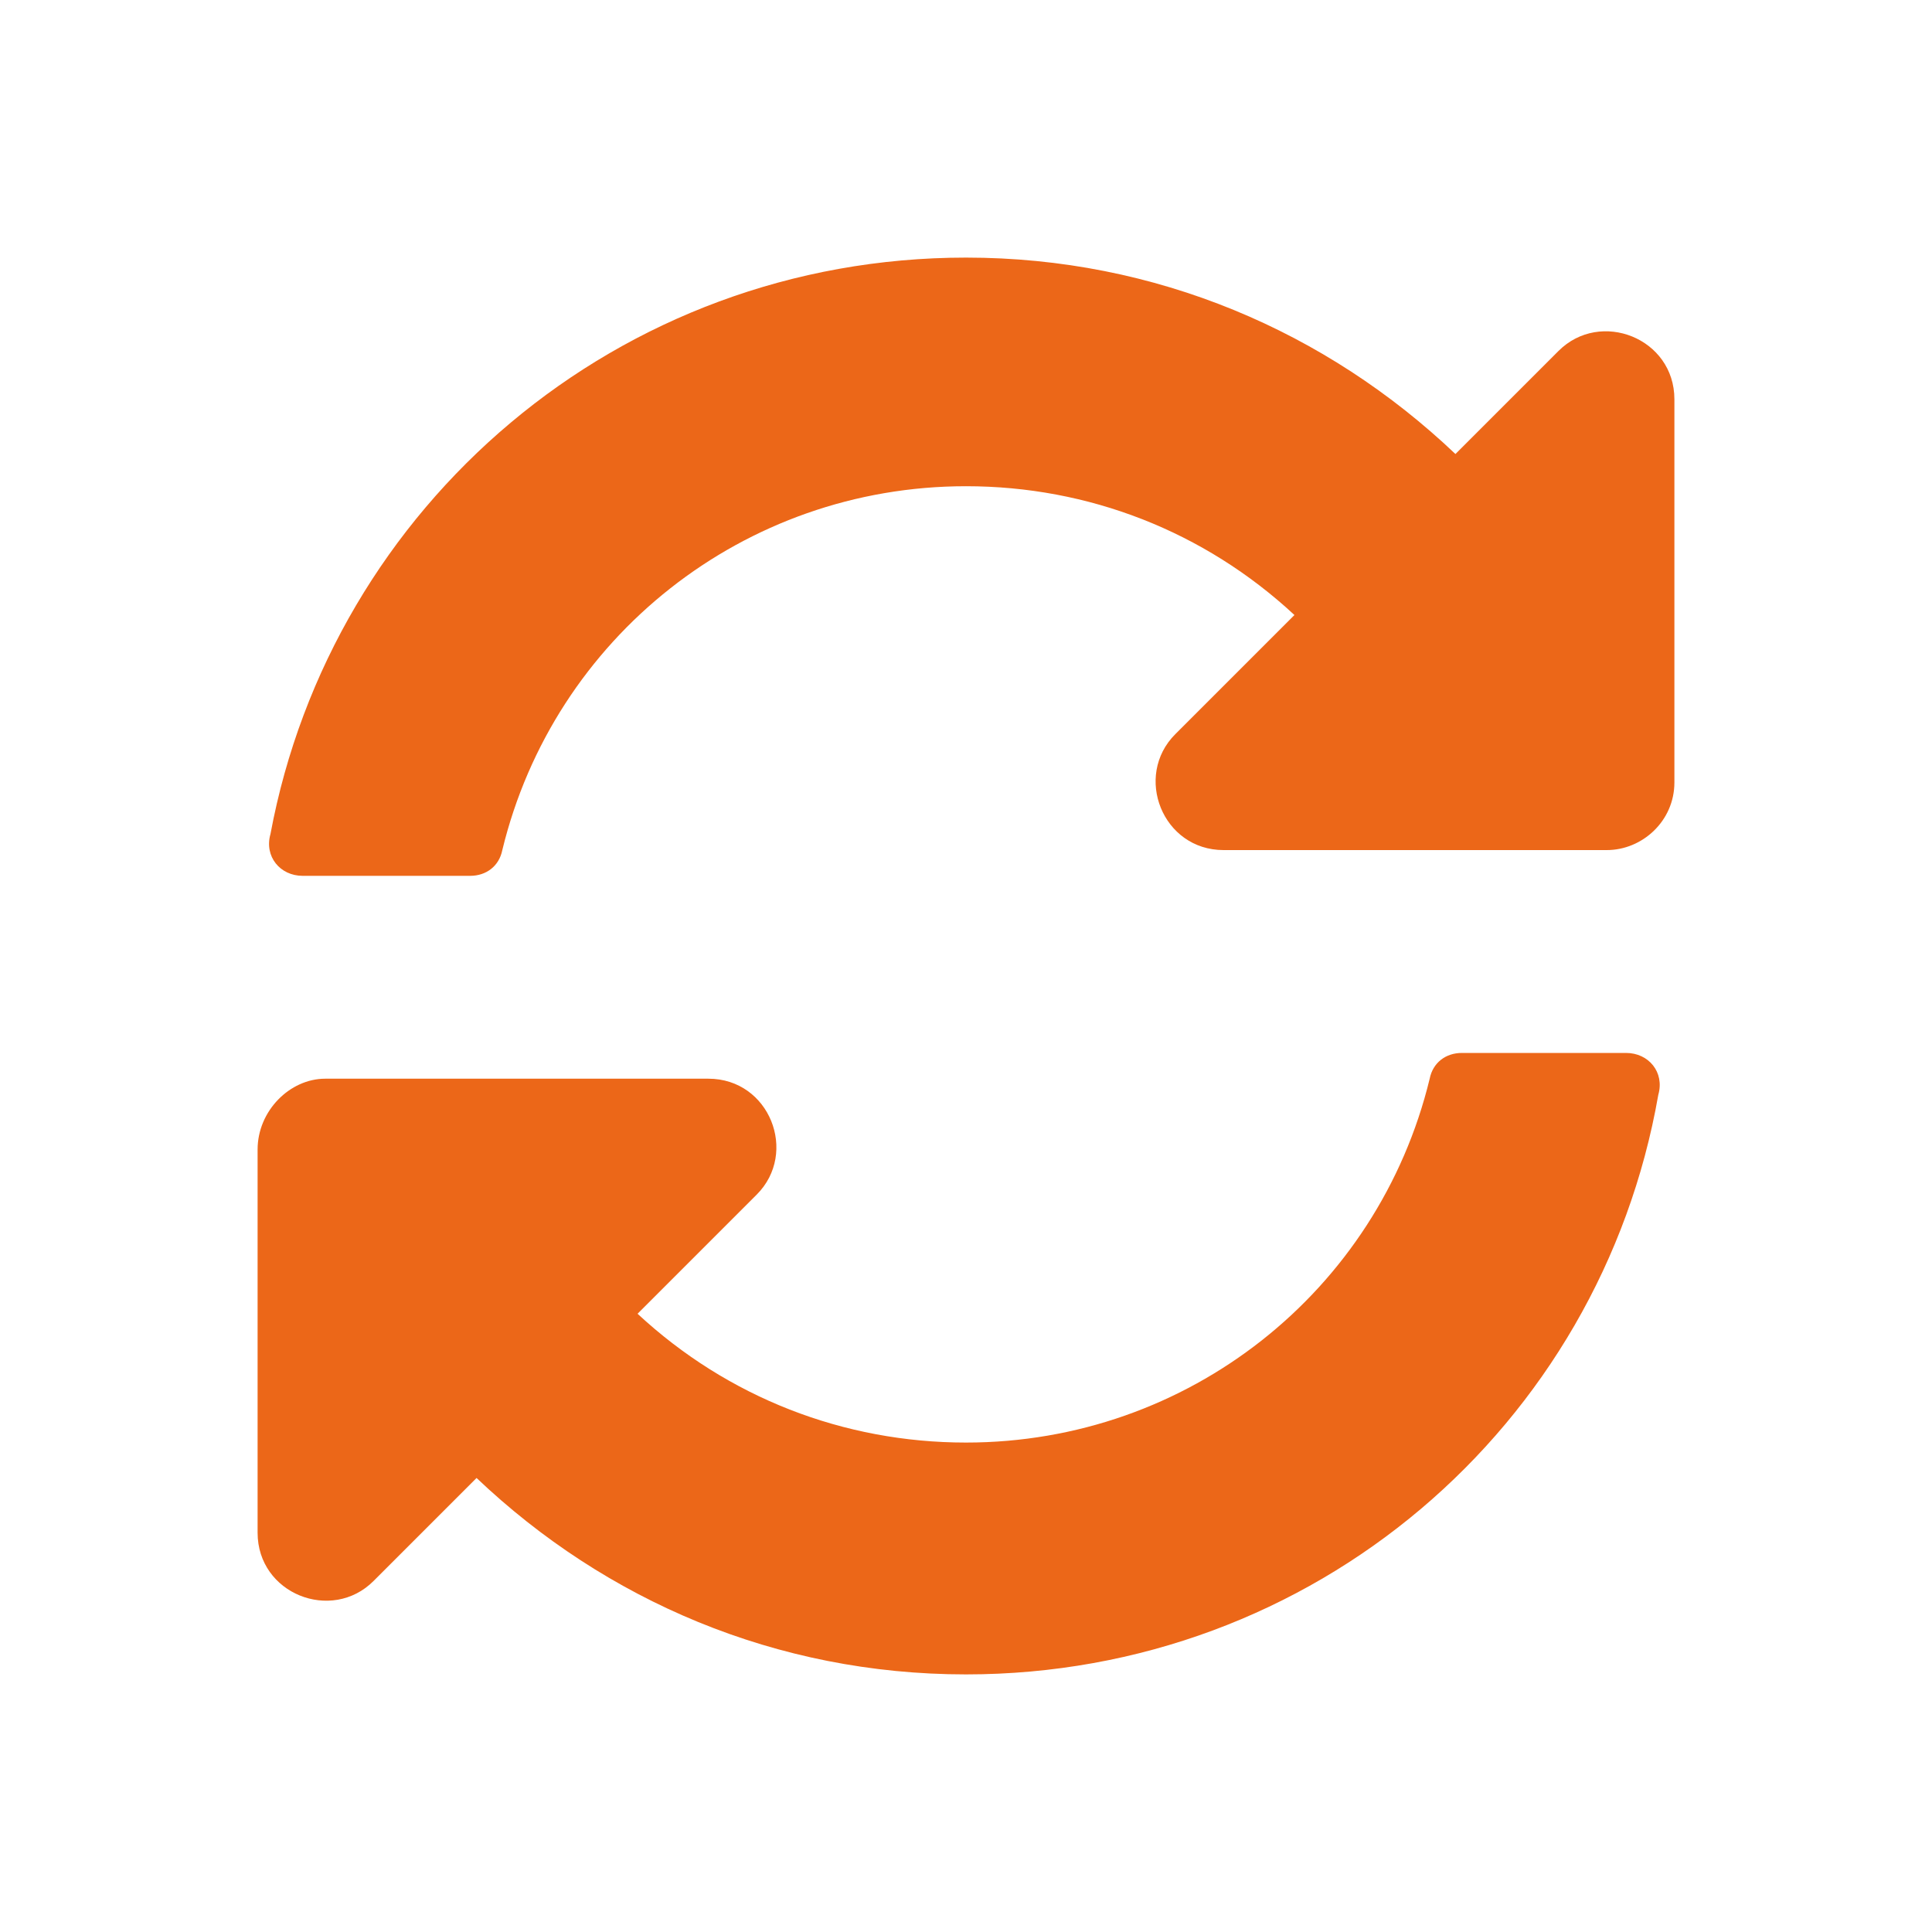<?xml version="1.0" encoding="utf-8"?>
<!-- Generator: Adobe Illustrator 21.0.0, SVG Export Plug-In . SVG Version: 6.00 Build 0)  -->
<svg version="1.1" id="レイヤー_1" xmlns="http://www.w3.org/2000/svg" xmlns:xlink="http://www.w3.org/1999/xlink" x="0px"
	 y="0px" viewBox="0 0 60 60" width="60" height="60" style="enable-background:new 0 0 60 60;" xml:space="preserve">
<style type="text/css">
	.st0{fill:#EC6718;}
</style>
<g id="_xD83C__xDFE5_-01-1.山王胃腸科について_x28_3_x2F_3_x29__x2B55__1_">
	<path id="Shape_1_" class="st0" d="M40.2,19.1c-2.8-2.6-6.4-4-10.2-4c-6.9,0-12.8,4.7-14.4,11.3c-0.1,0.5-0.5,0.8-1,0.8H9.4
		c-0.7,0-1.2-0.6-1-1.3C10.3,15.7,19.2,8,30,8c5.9,0,11.2,2.3,15.2,6.1l3.2-3.2c1.3-1.3,3.6-0.4,3.6,1.5v11.9c0,1.2-1,2.1-2.1,2.1
		H38c-1.9,0-2.8-2.3-1.5-3.6L40.2,19.1z M10.1,33.5H22c1.9,0,2.8,2.3,1.5,3.6l-3.7,3.7c2.8,2.6,6.4,4,10.2,4
		c6.9,0,12.8-4.7,14.4-11.3c0.1-0.5,0.5-0.8,1-0.8h5.1c0.7,0,1.2,0.6,1,1.3C49.7,44.3,40.8,52,30,52c-5.9,0-11.2-2.3-15.2-6.1
		l-3.2,3.2C10.3,50.4,8,49.5,8,47.6V35.7C8,34.5,9,33.5,10.1,33.5z"/>
</g>
</svg>
